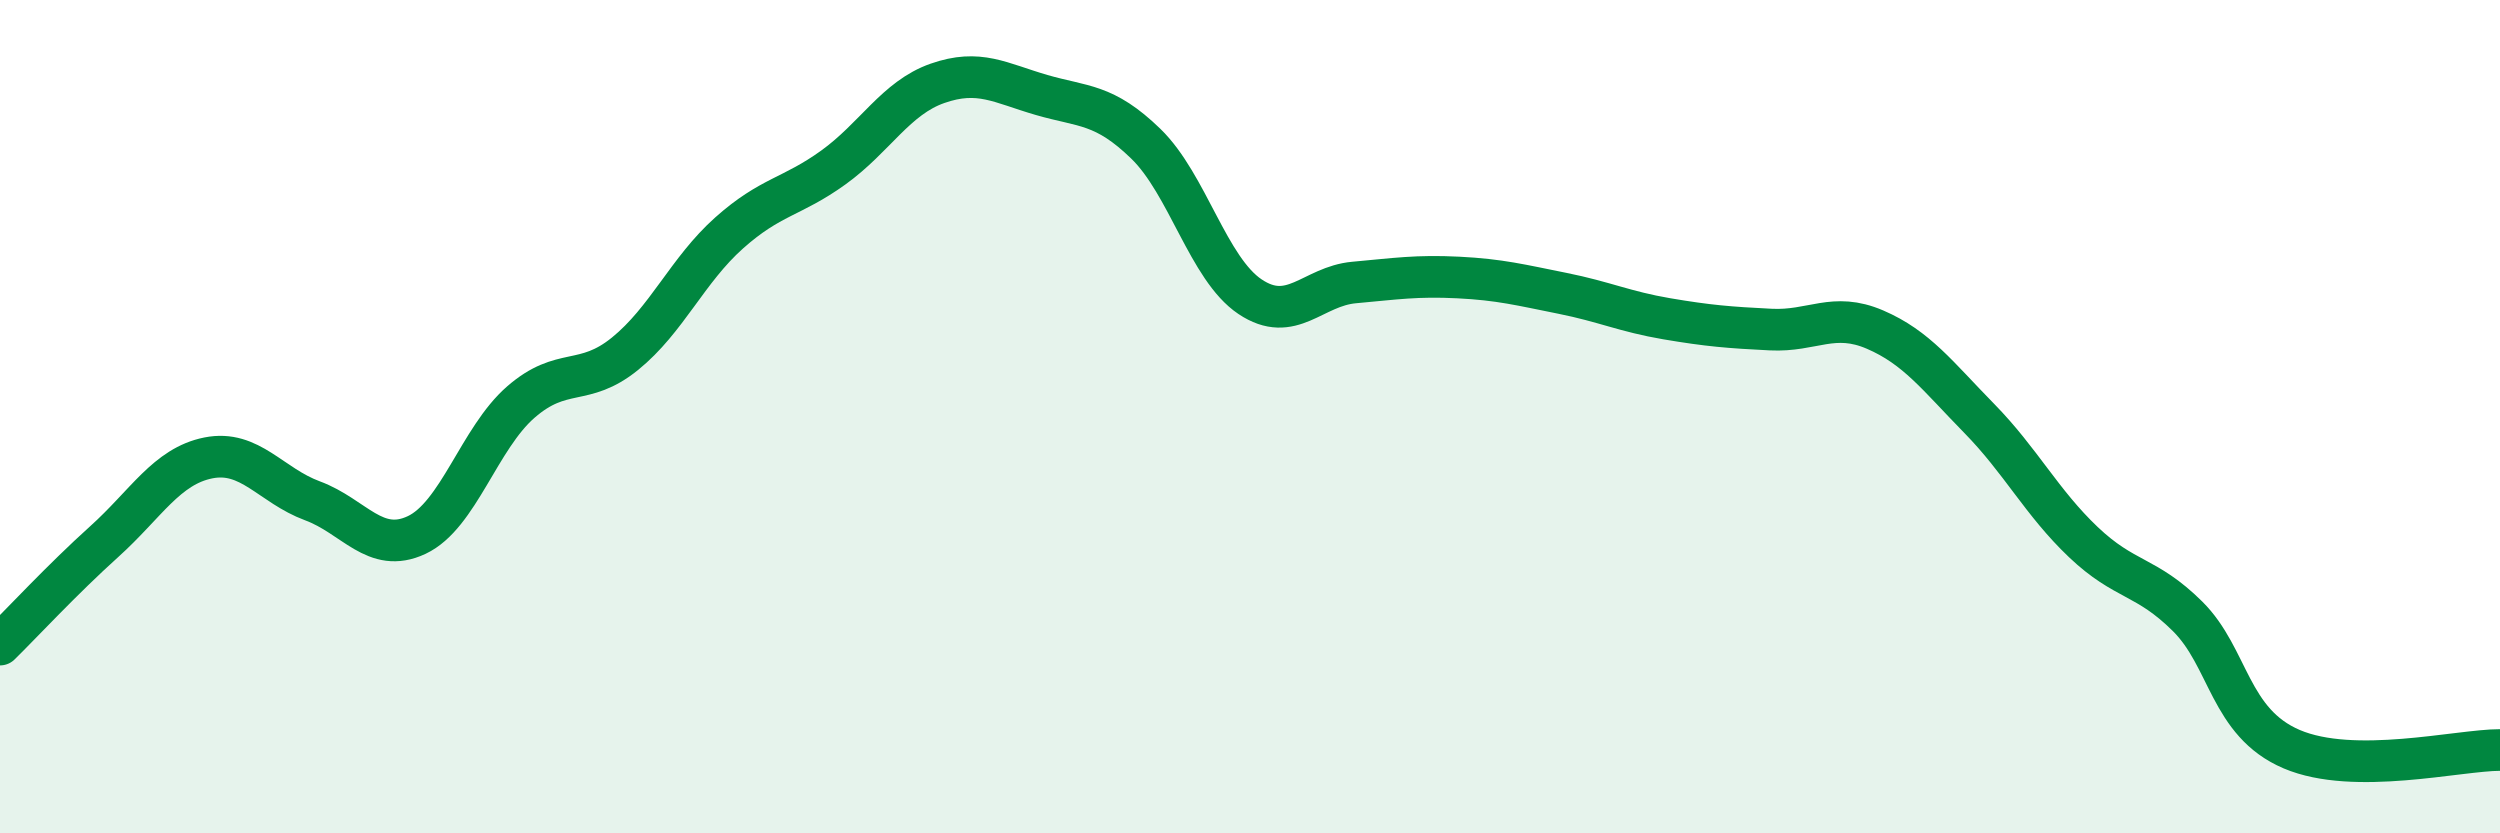 
    <svg width="60" height="20" viewBox="0 0 60 20" xmlns="http://www.w3.org/2000/svg">
      <path
        d="M 0,15.47 C 0.5,14.98 1.5,13.9 2.5,13 C 3.5,12.1 4,11.19 5,10.99 C 6,10.79 6.5,11.65 7.5,12.02 C 8.5,12.39 9,13.31 10,12.84 C 11,12.37 11.5,10.52 12.5,9.65 C 13.5,8.78 14,9.3 15,8.49 C 16,7.68 16.5,6.48 17.5,5.59 C 18.5,4.7 19,4.74 20,4.02 C 21,3.3 21.5,2.35 22.5,2 C 23.5,1.65 24,1.99 25,2.28 C 26,2.57 26.5,2.48 27.5,3.45 C 28.5,4.42 29,6.45 30,7.12 C 31,7.79 31.5,6.87 32.5,6.78 C 33.5,6.69 34,6.61 35,6.66 C 36,6.71 36.5,6.84 37.5,7.04 C 38.5,7.24 39,7.48 40,7.65 C 41,7.82 41.5,7.86 42.5,7.91 C 43.5,7.96 44,7.48 45,7.91 C 46,8.34 46.5,9.02 47.5,10.04 C 48.5,11.06 49,12.06 50,13.01 C 51,13.96 51.5,13.8 52.5,14.79 C 53.5,15.78 53.5,17.34 55,17.98 C 56.5,18.62 59,18 60,18L60 20L0 20Z"
        fill="#008740"
        opacity="0.1"
        stroke-linecap="round"
        stroke-linejoin="round"
      />
      <path
        d="M 0,15.47 C 0.5,14.98 1.5,13.9 2.5,13 C 3.5,12.1 4,11.19 5,10.99 C 6,10.79 6.5,11.65 7.5,12.02 C 8.5,12.39 9,13.31 10,12.84 C 11,12.37 11.5,10.52 12.5,9.65 C 13.5,8.78 14,9.3 15,8.49 C 16,7.68 16.5,6.48 17.5,5.59 C 18.5,4.7 19,4.74 20,4.02 C 21,3.3 21.5,2.35 22.5,2 C 23.5,1.65 24,1.99 25,2.28 C 26,2.57 26.5,2.48 27.5,3.45 C 28.5,4.42 29,6.45 30,7.12 C 31,7.79 31.5,6.87 32.5,6.78 C 33.5,6.69 34,6.61 35,6.66 C 36,6.71 36.5,6.84 37.5,7.04 C 38.5,7.24 39,7.48 40,7.65 C 41,7.82 41.5,7.86 42.5,7.91 C 43.5,7.96 44,7.48 45,7.91 C 46,8.34 46.5,9.02 47.5,10.04 C 48.5,11.06 49,12.06 50,13.01 C 51,13.96 51.5,13.8 52.5,14.79 C 53.5,15.78 53.5,17.34 55,17.98 C 56.5,18.62 59,18 60,18"
        stroke="#008740"
        stroke-width="1"
        fill="none"
        stroke-linecap="round"
        stroke-linejoin="round"
      />
    </svg>
  
